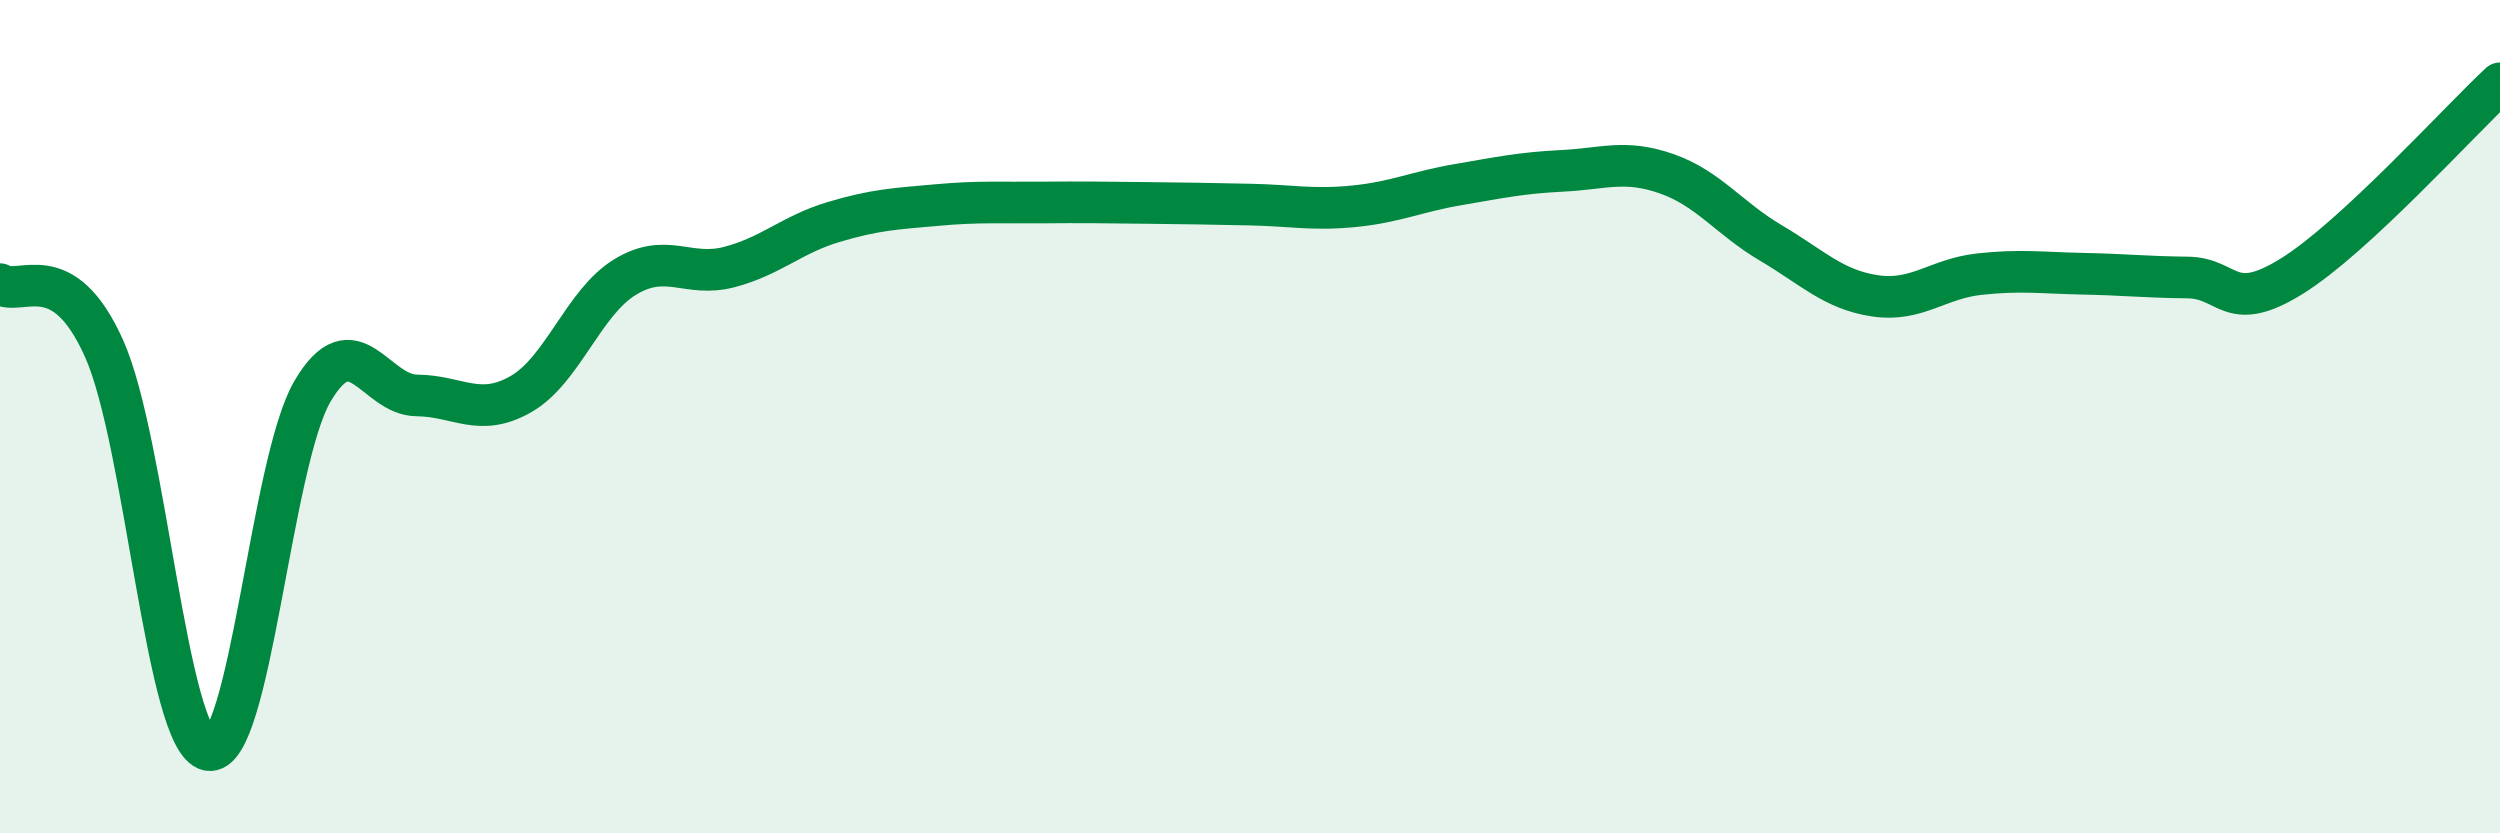 
    <svg width="60" height="20" viewBox="0 0 60 20" xmlns="http://www.w3.org/2000/svg">
      <path
        d="M 0,6.82 C 0.5,7.13 1.5,6.13 2.5,8.37 C 3.5,10.61 4,17.8 5,18 C 6,18.2 6.5,11.09 7.5,9.39 C 8.5,7.69 9,9.48 10,9.49 C 11,9.5 11.5,10.03 12.5,9.46 C 13.5,8.89 14,7.26 15,6.65 C 16,6.04 16.5,6.67 17.5,6.41 C 18.5,6.15 19,5.63 20,5.33 C 21,5.03 21.5,5.01 22.5,4.92 C 23.5,4.83 24,4.87 25,4.86 C 26,4.85 26.5,4.86 27.5,4.87 C 28.5,4.88 29,4.89 30,4.91 C 31,4.93 31.5,5.05 32.5,4.95 C 33.5,4.85 34,4.6 35,4.43 C 36,4.26 36.5,4.15 37.5,4.1 C 38.5,4.05 39,3.82 40,4.17 C 41,4.52 41.5,5.24 42.5,5.83 C 43.5,6.42 44,6.95 45,7.1 C 46,7.25 46.5,6.69 47.5,6.58 C 48.5,6.47 49,6.55 50,6.57 C 51,6.59 51.5,6.65 52.5,6.66 C 53.5,6.67 53.5,7.56 55,6.63 C 56.5,5.7 59,2.93 60,2L60 20L0 20Z"
        fill="#008740"
        opacity="0.1"
        stroke-linecap="round"
        stroke-linejoin="round"
      />
      <path
        d="M 0,6.82 C 0.5,7.13 1.5,6.13 2.5,8.37 C 3.5,10.61 4,17.8 5,18 C 6,18.2 6.5,11.09 7.5,9.39 C 8.5,7.69 9,9.48 10,9.49 C 11,9.5 11.5,10.03 12.5,9.46 C 13.5,8.89 14,7.26 15,6.65 C 16,6.04 16.5,6.67 17.5,6.41 C 18.5,6.15 19,5.63 20,5.33 C 21,5.03 21.5,5.01 22.5,4.92 C 23.5,4.83 24,4.87 25,4.86 C 26,4.85 26.5,4.86 27.5,4.87 C 28.5,4.88 29,4.89 30,4.91 C 31,4.93 31.5,5.05 32.5,4.95 C 33.5,4.85 34,4.6 35,4.43 C 36,4.26 36.5,4.15 37.5,4.1 C 38.5,4.05 39,3.82 40,4.17 C 41,4.52 41.5,5.24 42.5,5.83 C 43.5,6.42 44,6.95 45,7.1 C 46,7.25 46.5,6.69 47.5,6.58 C 48.5,6.47 49,6.55 50,6.57 C 51,6.59 51.5,6.65 52.5,6.66 C 53.5,6.67 53.5,7.56 55,6.63 C 56.5,5.7 59,2.93 60,2"
        stroke="#008740"
        stroke-width="1"
        fill="none"
        stroke-linecap="round"
        stroke-linejoin="round"
      />
    </svg>
  
